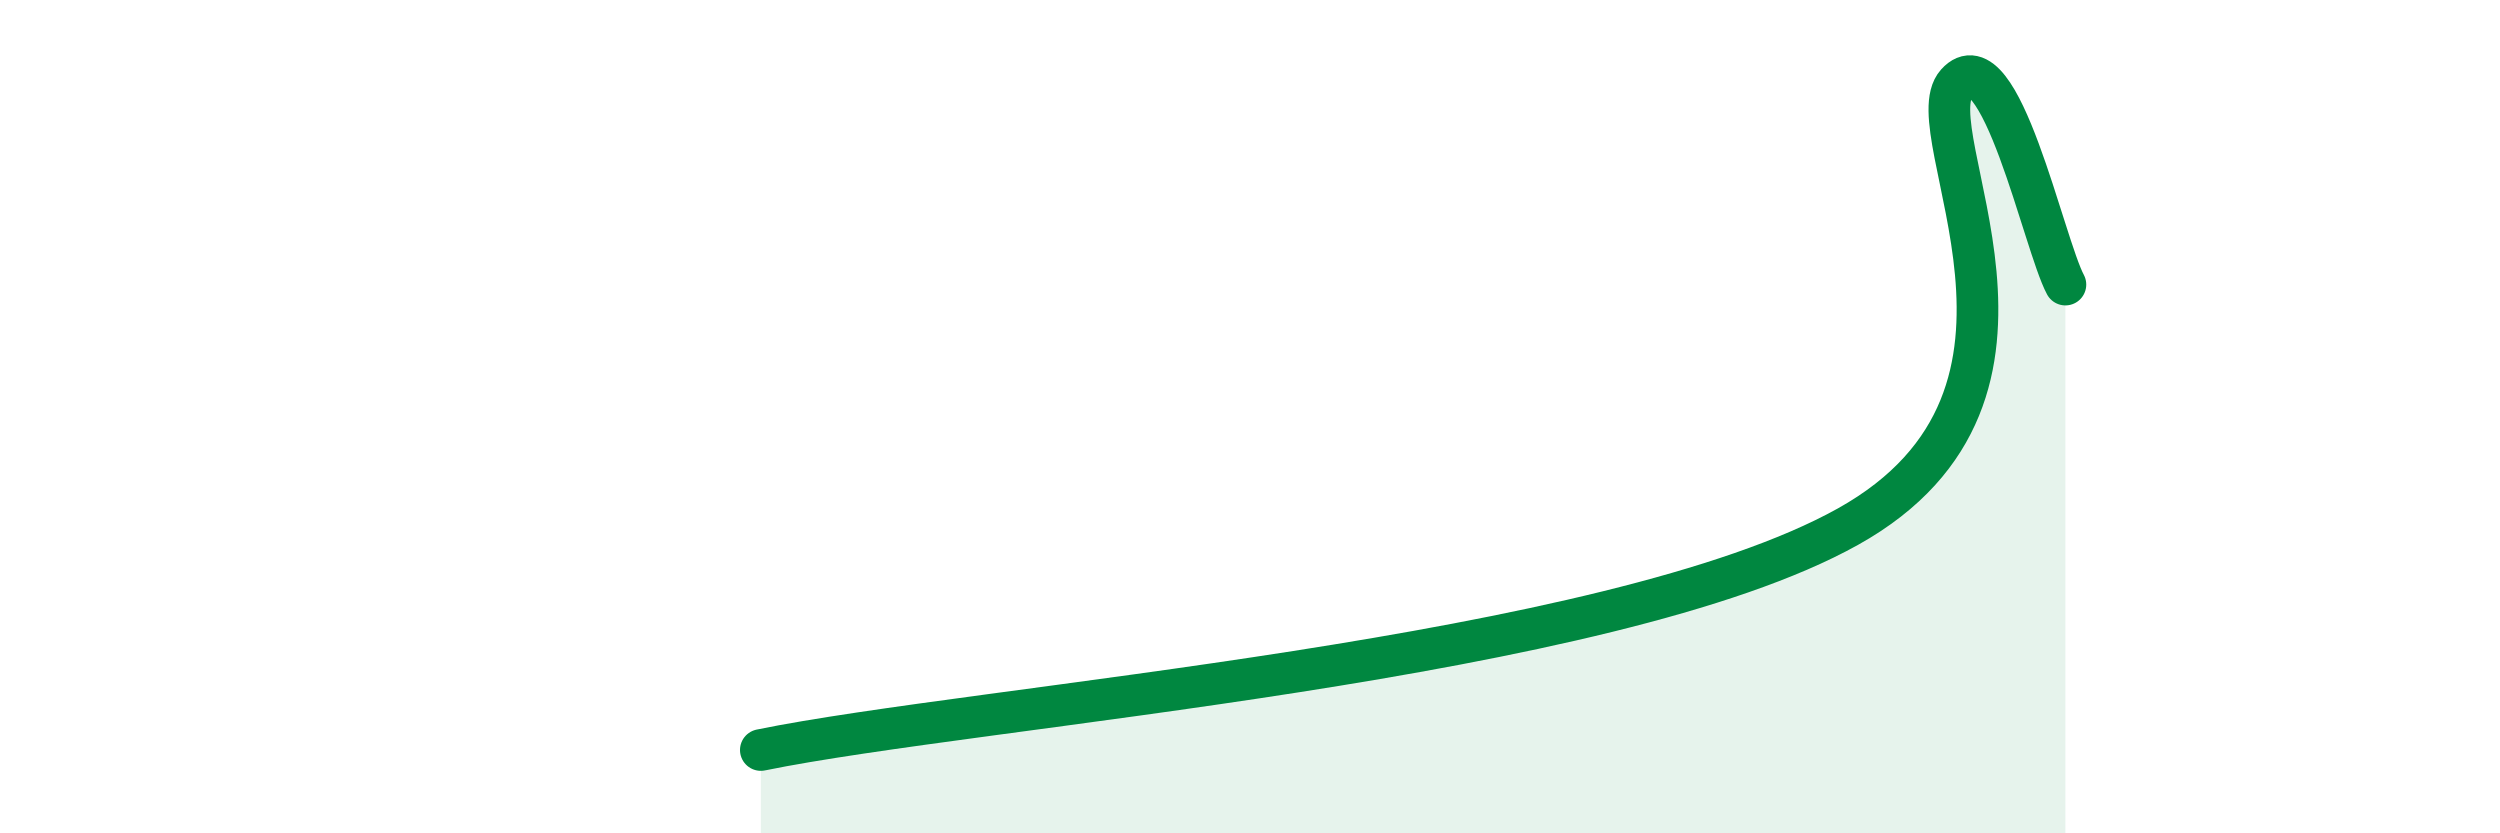 
    <svg width="60" height="20" viewBox="0 0 60 20" xmlns="http://www.w3.org/2000/svg">
      <path
        d="M 18.26,18 C 23.48,16.93 38.61,15.84 44.35,12.64 C 50.09,9.44 45.92,3.16 46.96,2 C 48,0.84 49.05,5.86 49.57,6.83L49.57 20L18.26 20Z"
        fill="#008740"
        opacity="0.1"
        stroke-linecap="round"
        stroke-linejoin="round"
      />
      <path
        d="M 18.26,18 C 23.48,16.93 38.61,15.84 44.35,12.64 C 50.09,9.44 45.92,3.16 46.96,2 C 48,0.84 49.05,5.86 49.57,6.83"
        stroke="#008740"
        stroke-width="1"
        fill="none"
        stroke-linecap="round"
        stroke-linejoin="round"
      />
    </svg>
  